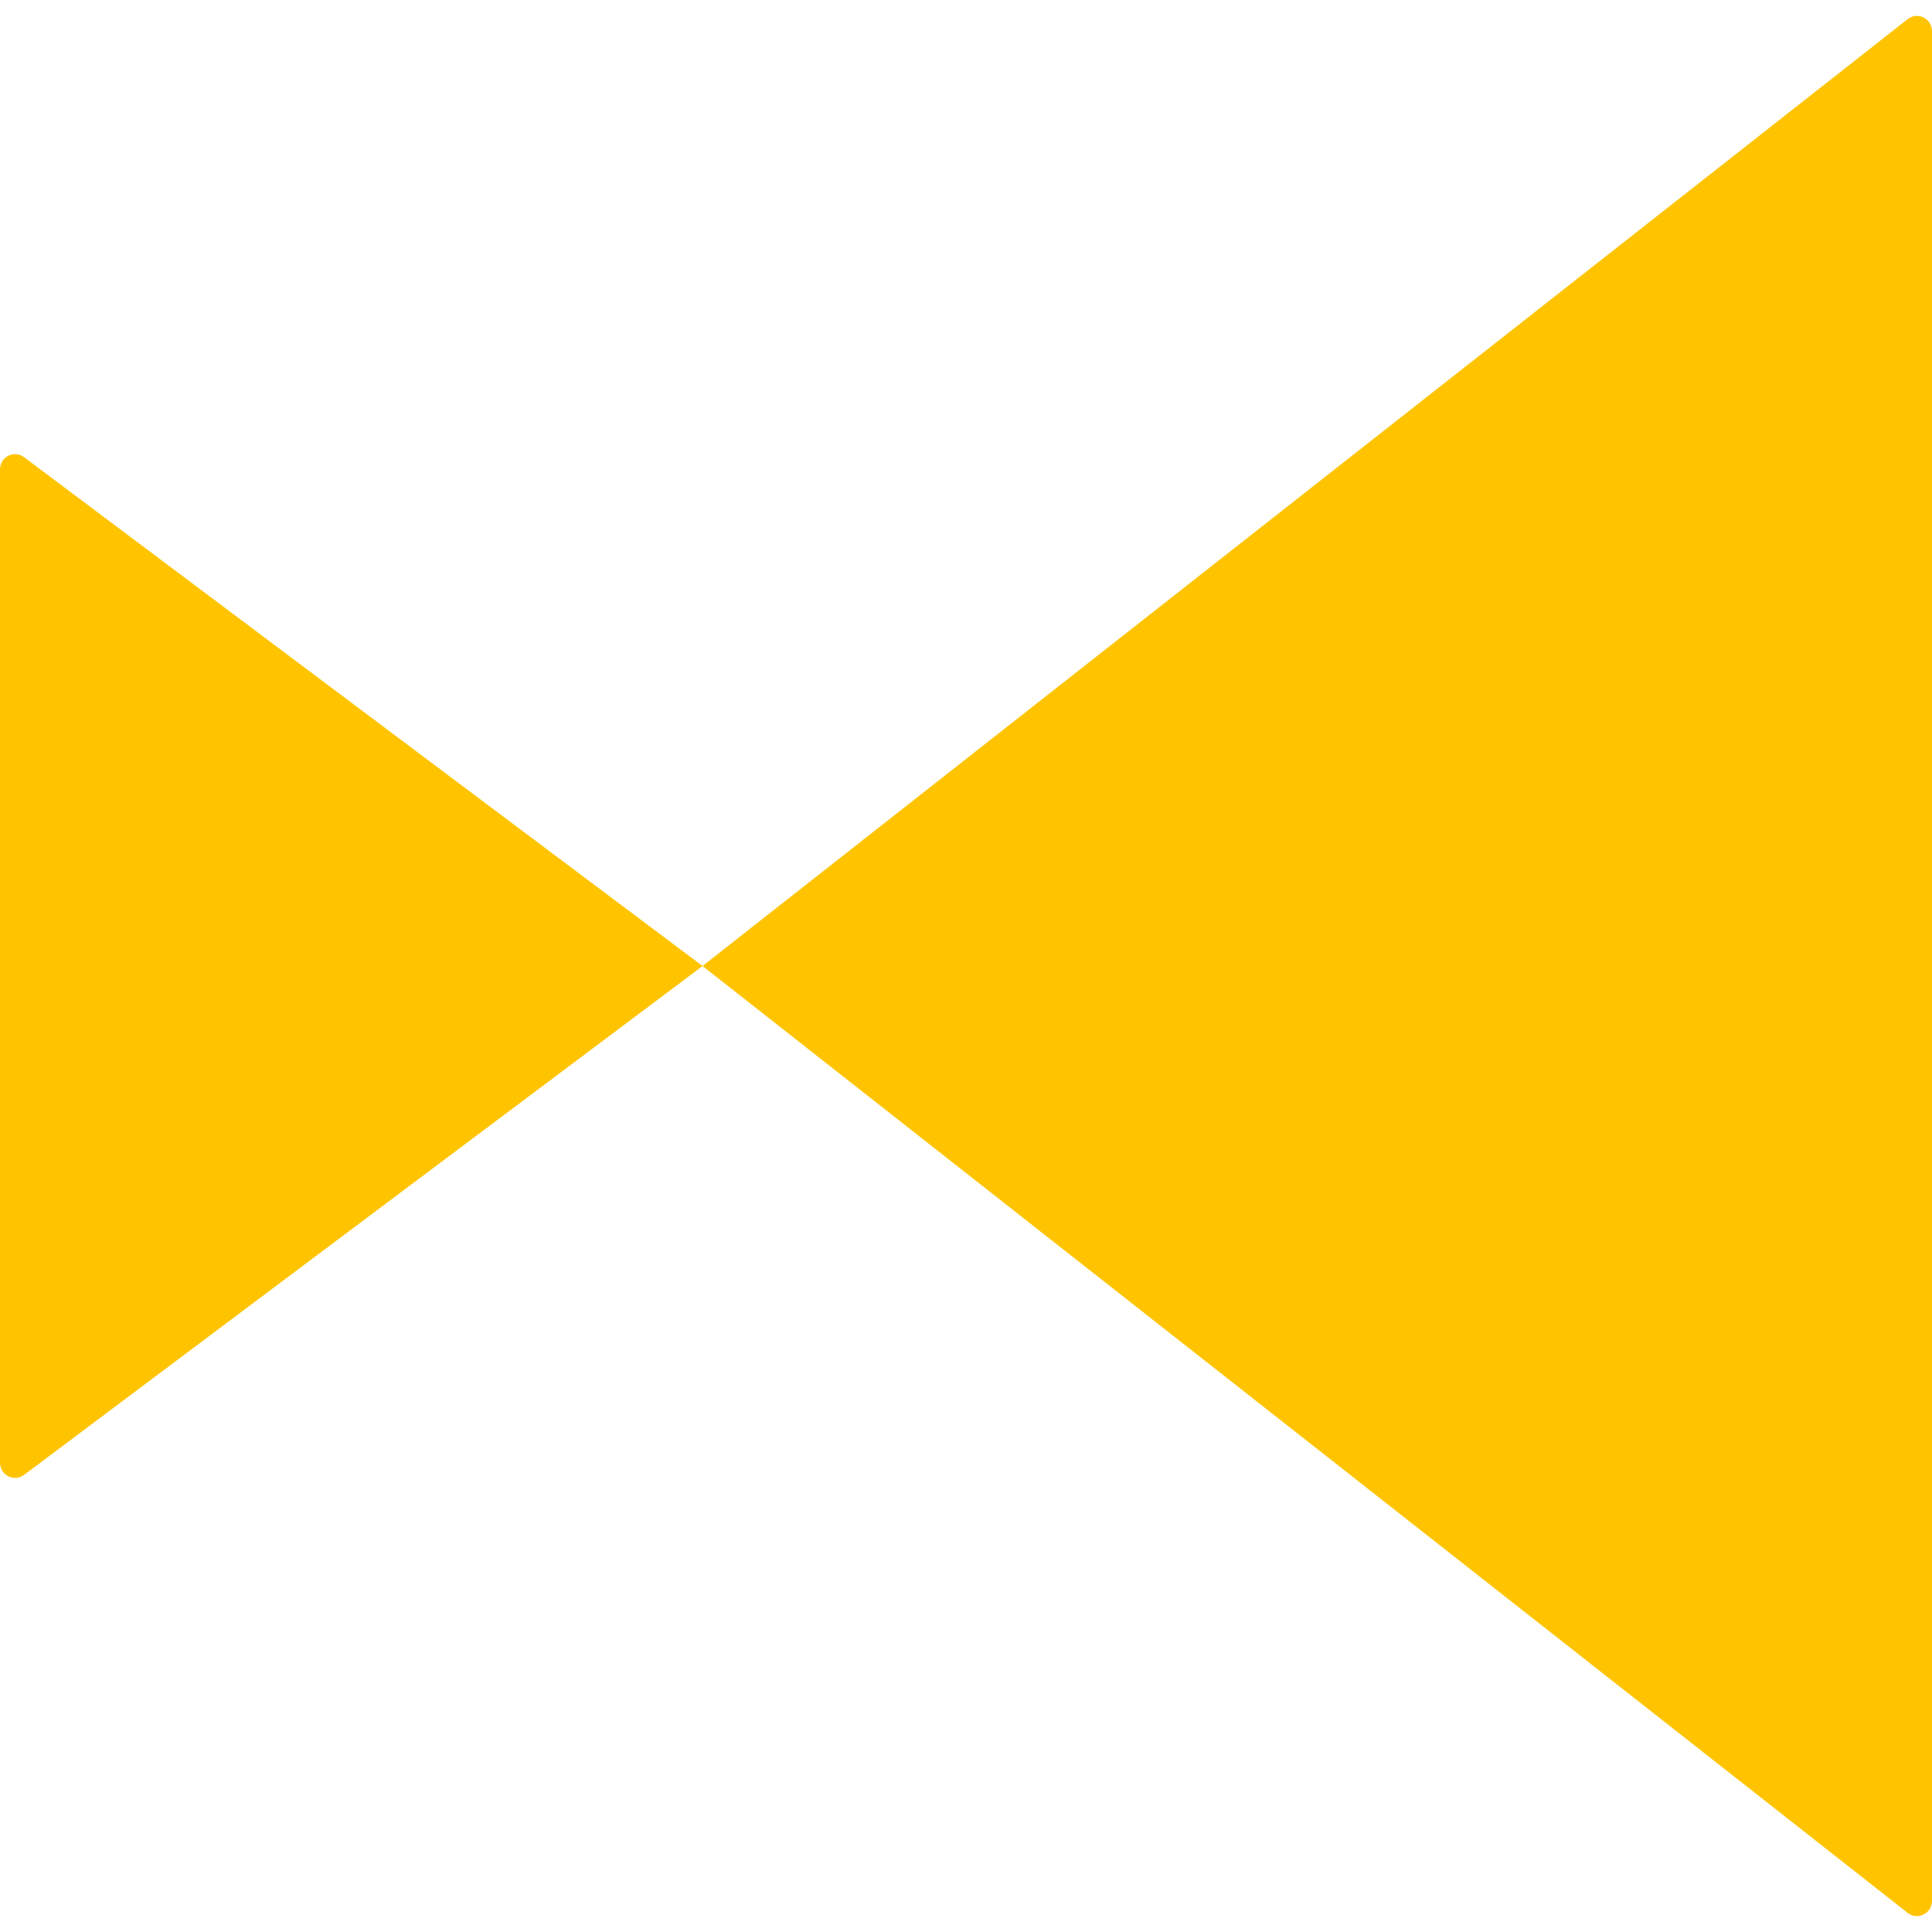 <svg xmlns="http://www.w3.org/2000/svg" width="128" height="128" fill="none"><g clip-path="url(#A)" fill="#ffc300"><path d="M46.546 64.002L1.6 30.293a1 1 0 0 0-1.6.8v65.818a1 1 0 0 0 1.6.8l44.945-33.709z"/><path d="M46.546 64l79.837 62.729a1 1 0 0 0 1.617-.786V2.057a1 1 0 0 0-1.617-.786L46.546 64z"/></g><defs><clipPath id="A"><path fill="#fff" d="M0 0h128v128H0z"/></clipPath></defs></svg>